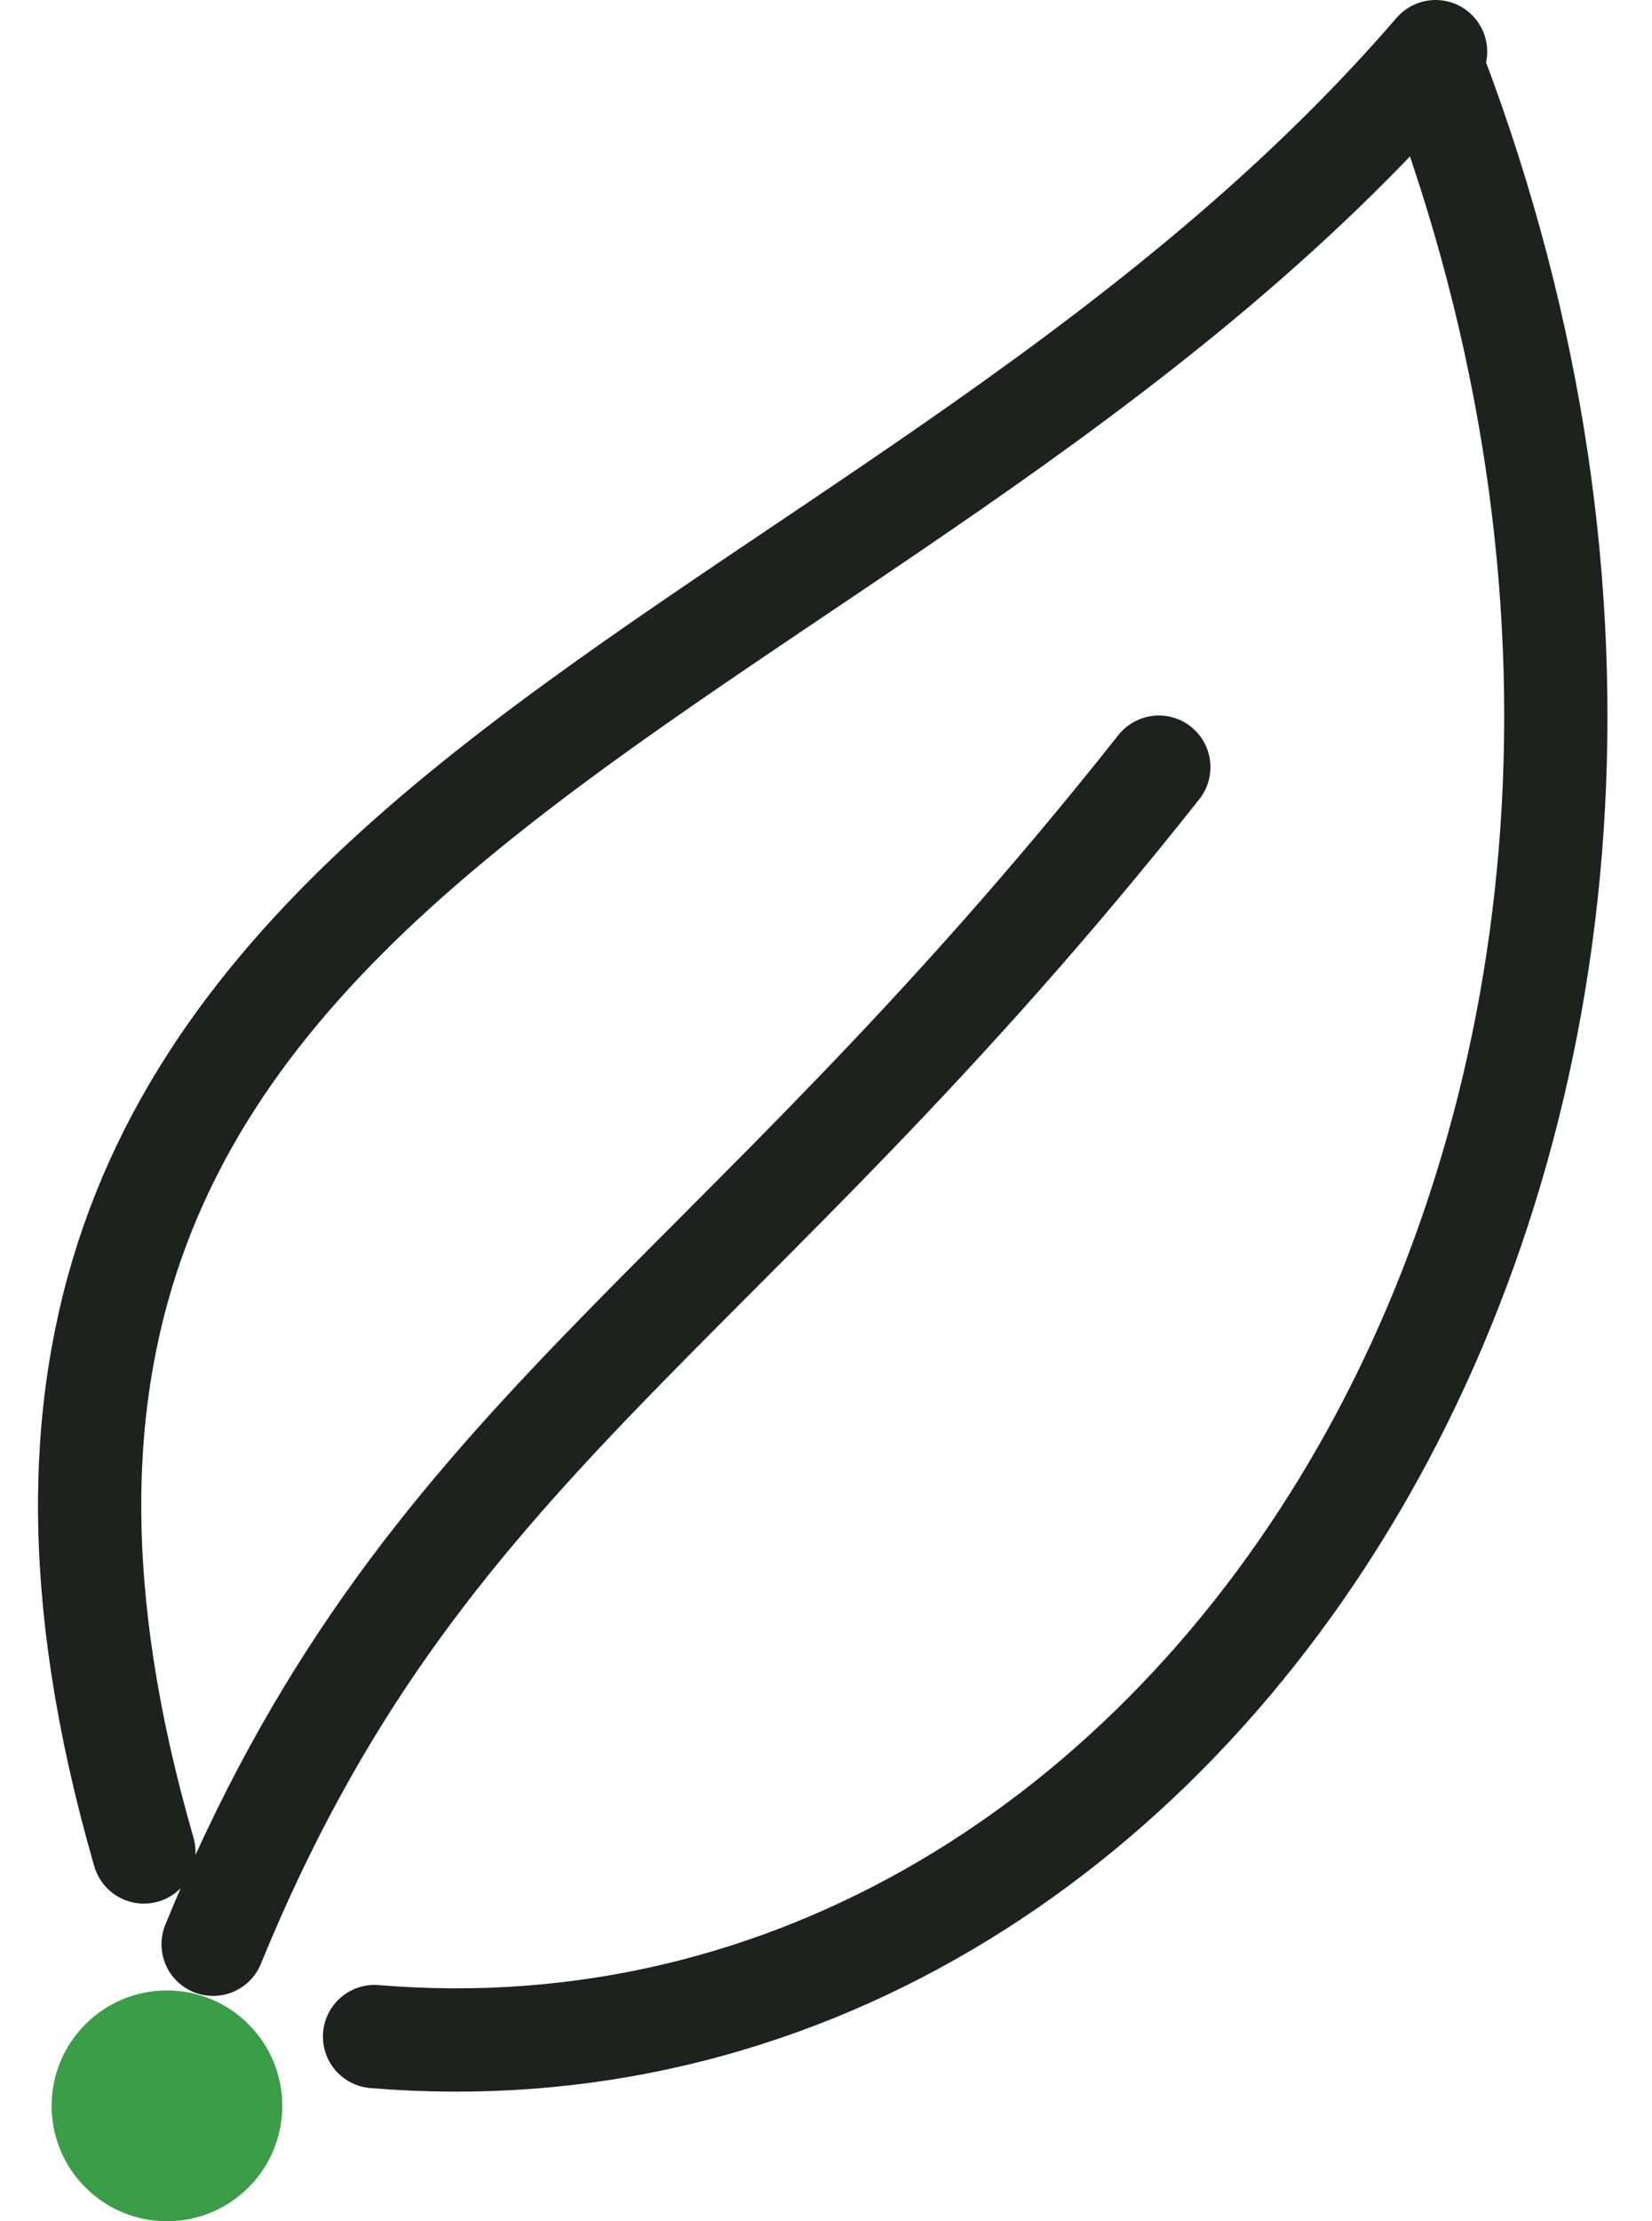 <svg width="32" height="43" viewBox="0 0 32 43" fill="none" xmlns="http://www.w3.org/2000/svg">
<path d="M2.787 35.851C-3.021 15.745 16.638 13.957 27.808 1M4.128 37.638C8.149 27.808 13.957 25.575 22.447 14.851M7.255 39.425C23.34 40.766 35.404 21.553 27.808 1.447" stroke="#1E221E" stroke-width="2" stroke-linecap="round" stroke-linejoin="round"/>
<circle cx="3.234" cy="40.766" r="2.234" fill="#3B9D48"/>
</svg>
